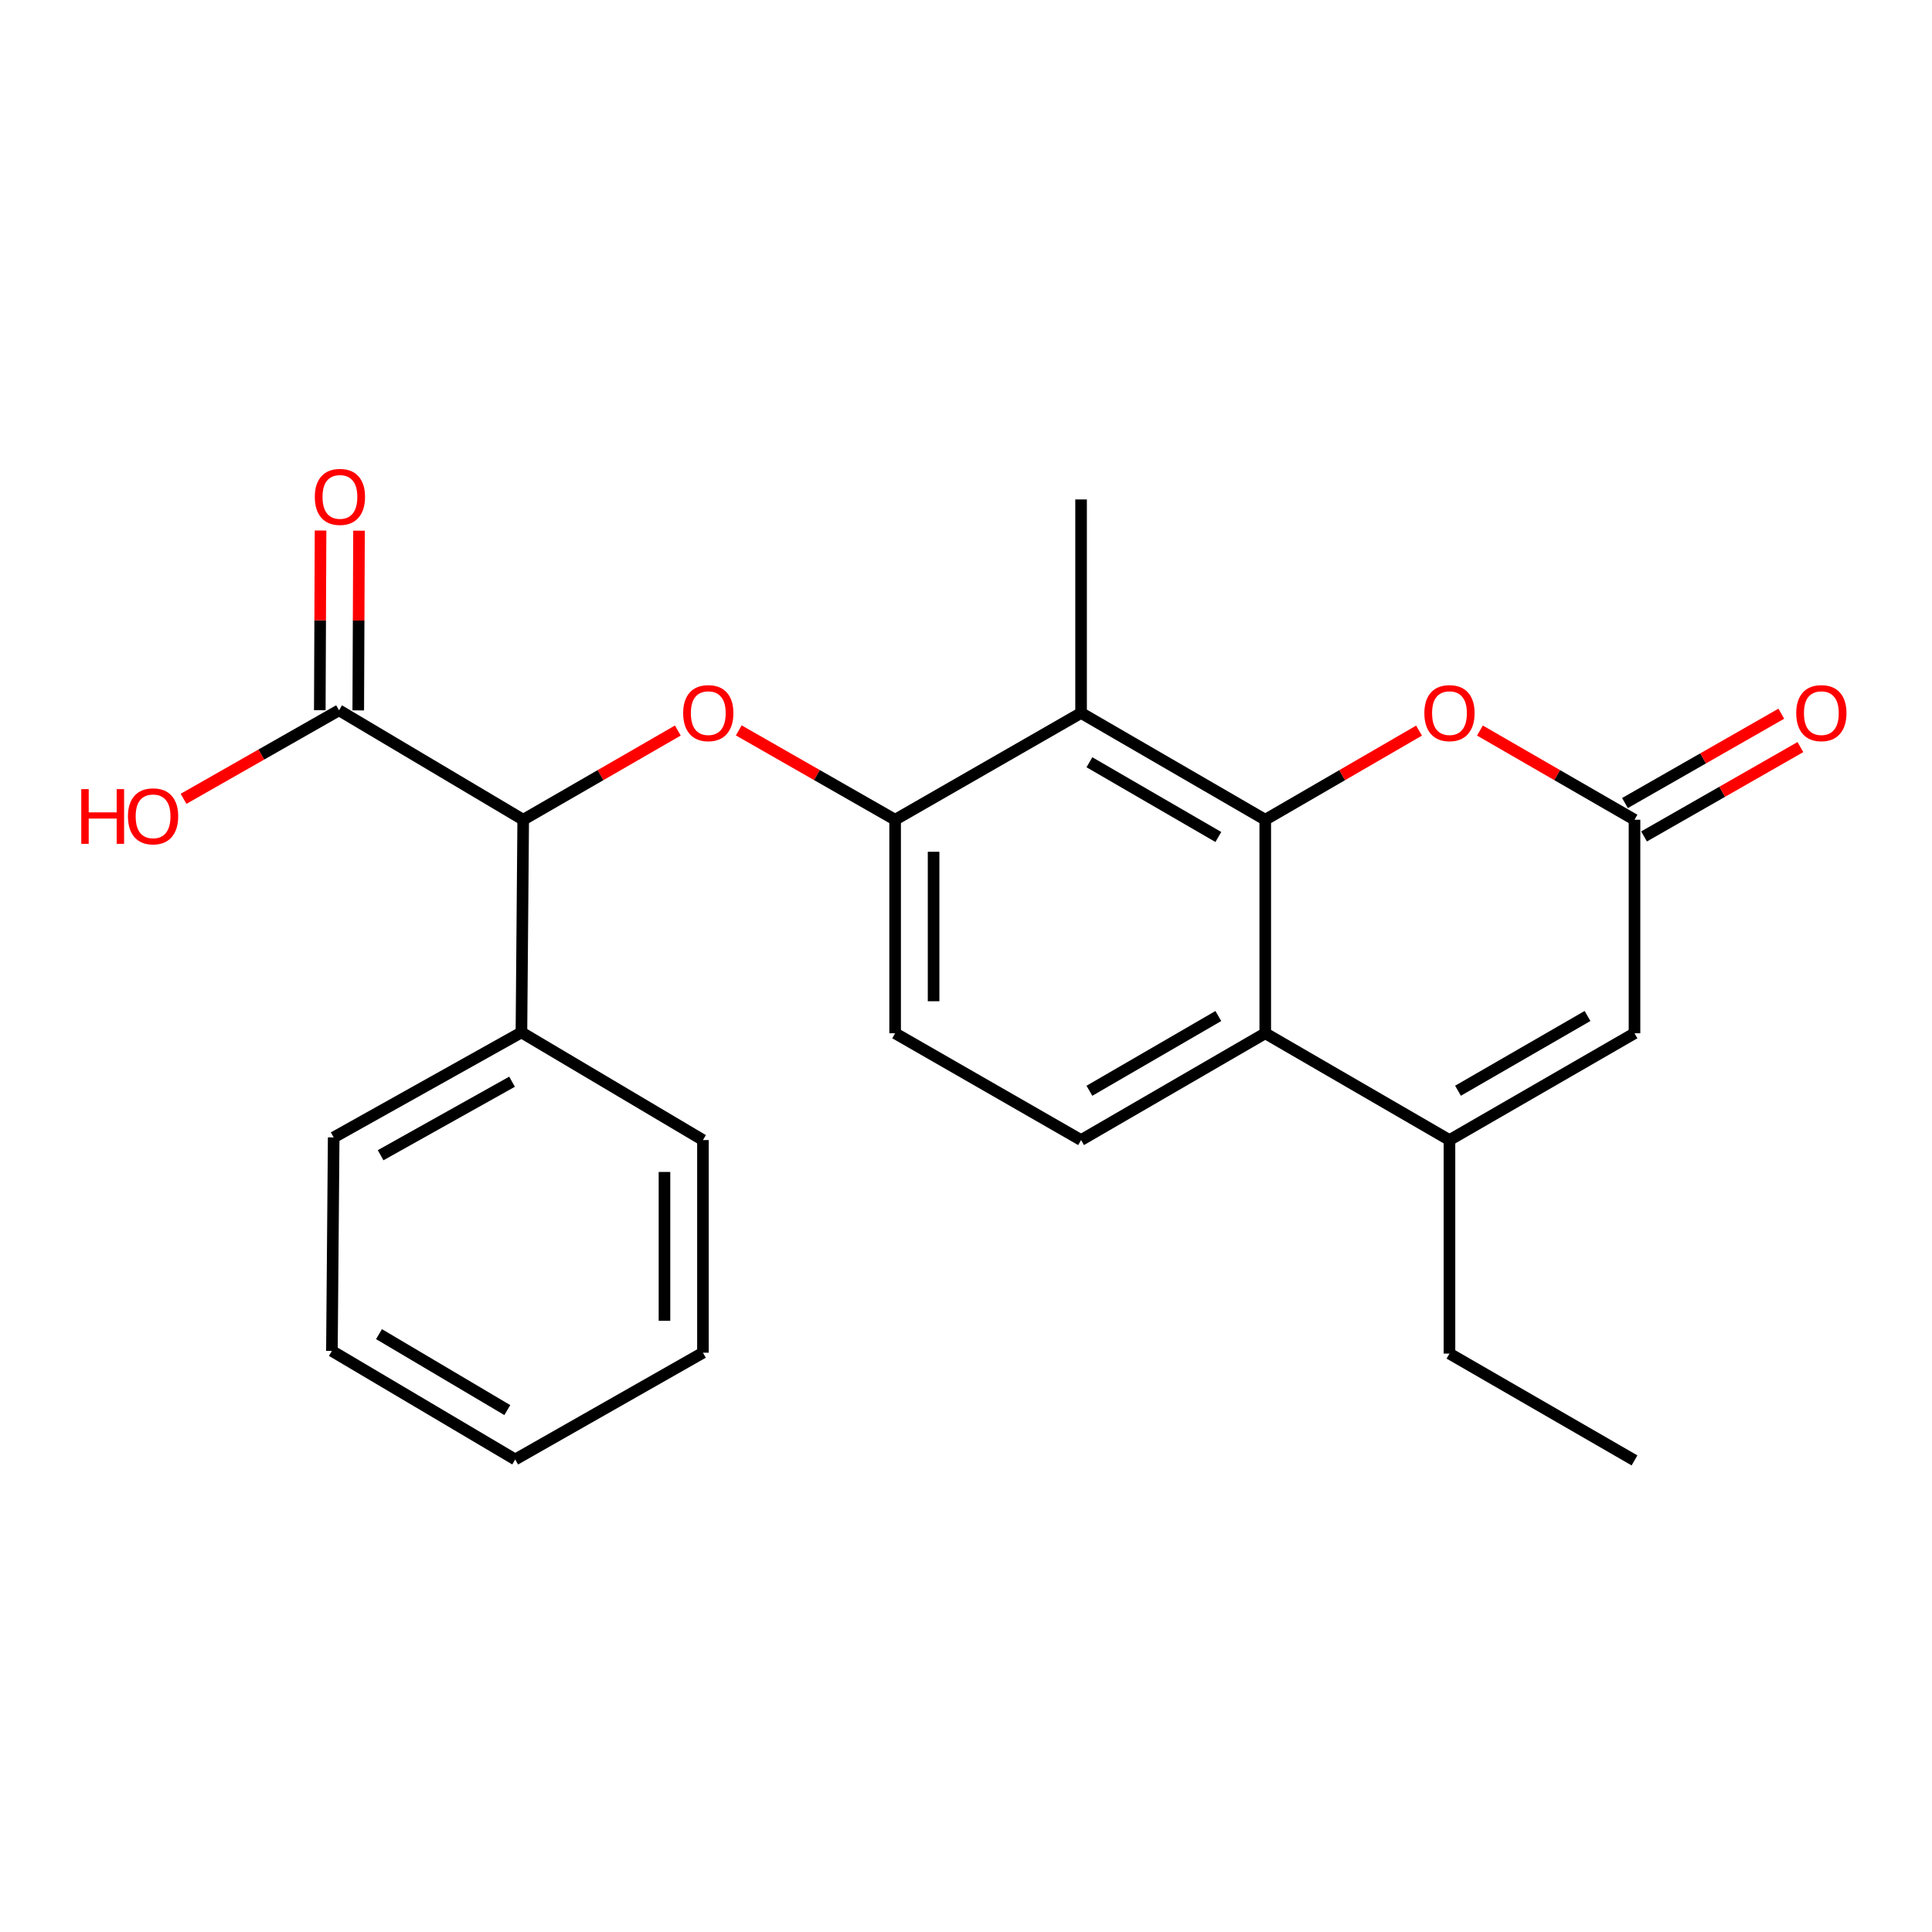 <?xml version='1.0' encoding='iso-8859-1'?>
<svg version='1.1' baseProfile='full'
              xmlns='http://www.w3.org/2000/svg'
                      xmlns:rdkit='http://www.rdkit.org/xml'
                      xmlns:xlink='http://www.w3.org/1999/xlink'
                  xml:space='preserve'
width='1000px' height='1000px' viewBox='0 0 1000 1000'>
<!-- END OF HEADER -->
<rect style='opacity:1.0;fill:#FFFFFF;stroke:none' width='1000' height='1000' x='0' y='0'> </rect>
<path class='bond-0' d='M 654.893,424.295 L 654.893,534.82' style='fill:none;fill-rule:evenodd;stroke:#000000;stroke-width:6px;stroke-linecap:butt;stroke-linejoin:miter;stroke-opacity:1' />
<path class='bond-1' d='M 654.893,424.295 L 559.563,369.032' style='fill:none;fill-rule:evenodd;stroke:#000000;stroke-width:6px;stroke-linecap:butt;stroke-linejoin:miter;stroke-opacity:1' />
<path class='bond-1' d='M 630.61,433.227 L 563.879,394.544' style='fill:none;fill-rule:evenodd;stroke:#000000;stroke-width:6px;stroke-linecap:butt;stroke-linejoin:miter;stroke-opacity:1' />
<path class='bond-3' d='M 654.893,424.295 L 694.691,401.229' style='fill:none;fill-rule:evenodd;stroke:#000000;stroke-width:6px;stroke-linecap:butt;stroke-linejoin:miter;stroke-opacity:1' />
<path class='bond-3' d='M 694.691,401.229 L 734.489,378.163' style='fill:none;fill-rule:evenodd;stroke:#FF0000;stroke-width:6px;stroke-linecap:butt;stroke-linejoin:miter;stroke-opacity:1' />
<path class='bond-2' d='M 654.893,534.82 L 750.245,590.093' style='fill:none;fill-rule:evenodd;stroke:#000000;stroke-width:6px;stroke-linecap:butt;stroke-linejoin:miter;stroke-opacity:1' />
<path class='bond-10' d='M 654.893,534.82 L 559.563,590.093' style='fill:none;fill-rule:evenodd;stroke:#000000;stroke-width:6px;stroke-linecap:butt;stroke-linejoin:miter;stroke-opacity:1' />
<path class='bond-10' d='M 630.608,525.89 L 563.878,564.581' style='fill:none;fill-rule:evenodd;stroke:#000000;stroke-width:6px;stroke-linecap:butt;stroke-linejoin:miter;stroke-opacity:1' />
<path class='bond-6' d='M 559.563,369.032 L 463.316,424.295' style='fill:none;fill-rule:evenodd;stroke:#000000;stroke-width:6px;stroke-linecap:butt;stroke-linejoin:miter;stroke-opacity:1' />
<path class='bond-17' d='M 559.563,369.032 L 559.563,258.507' style='fill:none;fill-rule:evenodd;stroke:#000000;stroke-width:6px;stroke-linecap:butt;stroke-linejoin:miter;stroke-opacity:1' />
<path class='bond-16' d='M 750.245,590.093 L 750.245,700.618' style='fill:none;fill-rule:evenodd;stroke:#000000;stroke-width:6px;stroke-linecap:butt;stroke-linejoin:miter;stroke-opacity:1' />
<path class='bond-24' d='M 750.245,590.093 L 846.017,534.82' style='fill:none;fill-rule:evenodd;stroke:#000000;stroke-width:6px;stroke-linecap:butt;stroke-linejoin:miter;stroke-opacity:1' />
<path class='bond-24' d='M 754.66,564.561 L 821.7,525.87' style='fill:none;fill-rule:evenodd;stroke:#000000;stroke-width:6px;stroke-linecap:butt;stroke-linejoin:miter;stroke-opacity:1' />
<path class='bond-4' d='M 766.009,378.129 L 806.013,401.212' style='fill:none;fill-rule:evenodd;stroke:#FF0000;stroke-width:6px;stroke-linecap:butt;stroke-linejoin:miter;stroke-opacity:1' />
<path class='bond-4' d='M 806.013,401.212 L 846.017,424.295' style='fill:none;fill-rule:evenodd;stroke:#000000;stroke-width:6px;stroke-linecap:butt;stroke-linejoin:miter;stroke-opacity:1' />
<path class='bond-7' d='M 846.017,424.295 L 846.017,534.82' style='fill:none;fill-rule:evenodd;stroke:#000000;stroke-width:6px;stroke-linecap:butt;stroke-linejoin:miter;stroke-opacity:1' />
<path class='bond-12' d='M 850.955,432.937 L 891.418,409.815' style='fill:none;fill-rule:evenodd;stroke:#000000;stroke-width:6px;stroke-linecap:butt;stroke-linejoin:miter;stroke-opacity:1' />
<path class='bond-12' d='M 891.418,409.815 L 931.882,386.694' style='fill:none;fill-rule:evenodd;stroke:#FF0000;stroke-width:6px;stroke-linecap:butt;stroke-linejoin:miter;stroke-opacity:1' />
<path class='bond-12' d='M 841.079,415.653 L 881.542,392.531' style='fill:none;fill-rule:evenodd;stroke:#000000;stroke-width:6px;stroke-linecap:butt;stroke-linejoin:miter;stroke-opacity:1' />
<path class='bond-12' d='M 881.542,392.531 L 922.006,369.41' style='fill:none;fill-rule:evenodd;stroke:#FF0000;stroke-width:6px;stroke-linecap:butt;stroke-linejoin:miter;stroke-opacity:1' />
<path class='bond-5' d='M 382.388,378.052 L 422.852,401.173' style='fill:none;fill-rule:evenodd;stroke:#FF0000;stroke-width:6px;stroke-linecap:butt;stroke-linejoin:miter;stroke-opacity:1' />
<path class='bond-5' d='M 422.852,401.173 L 463.316,424.295' style='fill:none;fill-rule:evenodd;stroke:#000000;stroke-width:6px;stroke-linecap:butt;stroke-linejoin:miter;stroke-opacity:1' />
<path class='bond-8' d='M 350.839,378.127 L 310.824,401.211' style='fill:none;fill-rule:evenodd;stroke:#FF0000;stroke-width:6px;stroke-linecap:butt;stroke-linejoin:miter;stroke-opacity:1' />
<path class='bond-8' d='M 310.824,401.211 L 270.81,424.295' style='fill:none;fill-rule:evenodd;stroke:#000000;stroke-width:6px;stroke-linecap:butt;stroke-linejoin:miter;stroke-opacity:1' />
<path class='bond-11' d='M 463.316,424.295 L 463.316,534.82' style='fill:none;fill-rule:evenodd;stroke:#000000;stroke-width:6px;stroke-linecap:butt;stroke-linejoin:miter;stroke-opacity:1' />
<path class='bond-11' d='M 483.222,440.874 L 483.222,518.241' style='fill:none;fill-rule:evenodd;stroke:#000000;stroke-width:6px;stroke-linecap:butt;stroke-linejoin:miter;stroke-opacity:1' />
<path class='bond-9' d='M 270.81,424.295 L 175.48,367.65' style='fill:none;fill-rule:evenodd;stroke:#000000;stroke-width:6px;stroke-linecap:butt;stroke-linejoin:miter;stroke-opacity:1' />
<path class='bond-14' d='M 270.81,424.295 L 269.892,534.366' style='fill:none;fill-rule:evenodd;stroke:#000000;stroke-width:6px;stroke-linecap:butt;stroke-linejoin:miter;stroke-opacity:1' />
<path class='bond-13' d='M 185.433,367.692 L 185.628,321.186' style='fill:none;fill-rule:evenodd;stroke:#000000;stroke-width:6px;stroke-linecap:butt;stroke-linejoin:miter;stroke-opacity:1' />
<path class='bond-13' d='M 185.628,321.186 L 185.824,274.679' style='fill:none;fill-rule:evenodd;stroke:#FF0000;stroke-width:6px;stroke-linecap:butt;stroke-linejoin:miter;stroke-opacity:1' />
<path class='bond-13' d='M 165.527,367.608 L 165.722,321.102' style='fill:none;fill-rule:evenodd;stroke:#000000;stroke-width:6px;stroke-linecap:butt;stroke-linejoin:miter;stroke-opacity:1' />
<path class='bond-13' d='M 165.722,321.102 L 165.918,274.596' style='fill:none;fill-rule:evenodd;stroke:#FF0000;stroke-width:6px;stroke-linecap:butt;stroke-linejoin:miter;stroke-opacity:1' />
<path class='bond-15' d='M 175.48,367.65 L 135.241,390.56' style='fill:none;fill-rule:evenodd;stroke:#000000;stroke-width:6px;stroke-linecap:butt;stroke-linejoin:miter;stroke-opacity:1' />
<path class='bond-15' d='M 135.241,390.56 L 95.001,413.47' style='fill:none;fill-rule:evenodd;stroke:#FF0000;stroke-width:6px;stroke-linecap:butt;stroke-linejoin:miter;stroke-opacity:1' />
<path class='bond-25' d='M 559.563,590.093 L 463.316,534.82' style='fill:none;fill-rule:evenodd;stroke:#000000;stroke-width:6px;stroke-linecap:butt;stroke-linejoin:miter;stroke-opacity:1' />
<path class='bond-18' d='M 269.892,534.366 L 172.715,588.722' style='fill:none;fill-rule:evenodd;stroke:#000000;stroke-width:6px;stroke-linecap:butt;stroke-linejoin:miter;stroke-opacity:1' />
<path class='bond-18' d='M 265.033,559.893 L 197.009,597.942' style='fill:none;fill-rule:evenodd;stroke:#000000;stroke-width:6px;stroke-linecap:butt;stroke-linejoin:miter;stroke-opacity:1' />
<path class='bond-19' d='M 269.892,534.366 L 363.839,590.093' style='fill:none;fill-rule:evenodd;stroke:#000000;stroke-width:6px;stroke-linecap:butt;stroke-linejoin:miter;stroke-opacity:1' />
<path class='bond-20' d='M 750.245,700.618 L 846.017,755.903' style='fill:none;fill-rule:evenodd;stroke:#000000;stroke-width:6px;stroke-linecap:butt;stroke-linejoin:miter;stroke-opacity:1' />
<path class='bond-22' d='M 172.715,588.722 L 171.797,699.247' style='fill:none;fill-rule:evenodd;stroke:#000000;stroke-width:6px;stroke-linecap:butt;stroke-linejoin:miter;stroke-opacity:1' />
<path class='bond-21' d='M 363.839,590.093 L 363.839,700.154' style='fill:none;fill-rule:evenodd;stroke:#000000;stroke-width:6px;stroke-linecap:butt;stroke-linejoin:miter;stroke-opacity:1' />
<path class='bond-21' d='M 343.932,606.602 L 343.932,683.645' style='fill:none;fill-rule:evenodd;stroke:#000000;stroke-width:6px;stroke-linecap:butt;stroke-linejoin:miter;stroke-opacity:1' />
<path class='bond-23' d='M 363.839,700.154 L 266.673,755.416' style='fill:none;fill-rule:evenodd;stroke:#000000;stroke-width:6px;stroke-linecap:butt;stroke-linejoin:miter;stroke-opacity:1' />
<path class='bond-26' d='M 171.797,699.247 L 266.673,755.416' style='fill:none;fill-rule:evenodd;stroke:#000000;stroke-width:6px;stroke-linecap:butt;stroke-linejoin:miter;stroke-opacity:1' />
<path class='bond-26' d='M 196.17,690.543 L 262.583,729.861' style='fill:none;fill-rule:evenodd;stroke:#000000;stroke-width:6px;stroke-linecap:butt;stroke-linejoin:miter;stroke-opacity:1' />
<path  class='atom-4' d='M 737.245 369.112
Q 737.245 362.312, 740.605 358.512
Q 743.965 354.712, 750.245 354.712
Q 756.525 354.712, 759.885 358.512
Q 763.245 362.312, 763.245 369.112
Q 763.245 375.992, 759.845 379.912
Q 756.445 383.792, 750.245 383.792
Q 744.005 383.792, 740.605 379.912
Q 737.245 376.032, 737.245 369.112
M 750.245 380.592
Q 754.565 380.592, 756.885 377.712
Q 759.245 374.792, 759.245 369.112
Q 759.245 363.552, 756.885 360.752
Q 754.565 357.912, 750.245 357.912
Q 745.925 357.912, 743.565 360.712
Q 741.245 363.512, 741.245 369.112
Q 741.245 374.832, 743.565 377.712
Q 745.925 380.592, 750.245 380.592
' fill='#FF0000'/>
<path  class='atom-6' d='M 353.604 369.112
Q 353.604 362.312, 356.964 358.512
Q 360.324 354.712, 366.604 354.712
Q 372.884 354.712, 376.244 358.512
Q 379.604 362.312, 379.604 369.112
Q 379.604 375.992, 376.204 379.912
Q 372.804 383.792, 366.604 383.792
Q 360.364 383.792, 356.964 379.912
Q 353.604 376.032, 353.604 369.112
M 366.604 380.592
Q 370.924 380.592, 373.244 377.712
Q 375.604 374.792, 375.604 369.112
Q 375.604 363.552, 373.244 360.752
Q 370.924 357.912, 366.604 357.912
Q 362.284 357.912, 359.924 360.712
Q 357.604 363.512, 357.604 369.112
Q 357.604 374.832, 359.924 377.712
Q 362.284 380.592, 366.604 380.592
' fill='#FF0000'/>
<path  class='atom-13' d='M 929.729 369.112
Q 929.729 362.312, 933.089 358.512
Q 936.449 354.712, 942.729 354.712
Q 949.009 354.712, 952.369 358.512
Q 955.729 362.312, 955.729 369.112
Q 955.729 375.992, 952.329 379.912
Q 948.929 383.792, 942.729 383.792
Q 936.489 383.792, 933.089 379.912
Q 929.729 376.032, 929.729 369.112
M 942.729 380.592
Q 947.049 380.592, 949.369 377.712
Q 951.729 374.792, 951.729 369.112
Q 951.729 363.552, 949.369 360.752
Q 947.049 357.912, 942.729 357.912
Q 938.409 357.912, 936.049 360.712
Q 933.729 363.512, 933.729 369.112
Q 933.729 374.832, 936.049 377.712
Q 938.409 380.592, 942.729 380.592
' fill='#FF0000'/>
<path  class='atom-14' d='M 162.944 257.194
Q 162.944 250.394, 166.304 246.594
Q 169.664 242.794, 175.944 242.794
Q 182.224 242.794, 185.584 246.594
Q 188.944 250.394, 188.944 257.194
Q 188.944 264.074, 185.544 267.994
Q 182.144 271.874, 175.944 271.874
Q 169.704 271.874, 166.304 267.994
Q 162.944 264.114, 162.944 257.194
M 175.944 268.674
Q 180.264 268.674, 182.584 265.794
Q 184.944 262.874, 184.944 257.194
Q 184.944 251.634, 182.584 248.834
Q 180.264 245.994, 175.944 245.994
Q 171.624 245.994, 169.264 248.794
Q 166.944 251.594, 166.944 257.194
Q 166.944 262.914, 169.264 265.794
Q 171.624 268.674, 175.944 268.674
' fill='#FF0000'/>
<path  class='atom-16' d='M 42.072 408.448
L 45.912 408.448
L 45.912 420.488
L 60.392 420.488
L 60.392 408.448
L 64.232 408.448
L 64.232 436.768
L 60.392 436.768
L 60.392 423.688
L 45.912 423.688
L 45.912 436.768
L 42.072 436.768
L 42.072 408.448
' fill='#FF0000'/>
<path  class='atom-16' d='M 66.232 422.528
Q 66.232 415.728, 69.592 411.928
Q 72.952 408.128, 79.232 408.128
Q 85.512 408.128, 88.872 411.928
Q 92.232 415.728, 92.232 422.528
Q 92.232 429.408, 88.832 433.328
Q 85.432 437.208, 79.232 437.208
Q 72.992 437.208, 69.592 433.328
Q 66.232 429.448, 66.232 422.528
M 79.232 434.008
Q 83.552 434.008, 85.872 431.128
Q 88.232 428.208, 88.232 422.528
Q 88.232 416.968, 85.872 414.168
Q 83.552 411.328, 79.232 411.328
Q 74.912 411.328, 72.552 414.128
Q 70.232 416.928, 70.232 422.528
Q 70.232 428.248, 72.552 431.128
Q 74.912 434.008, 79.232 434.008
' fill='#FF0000'/>
</svg>
